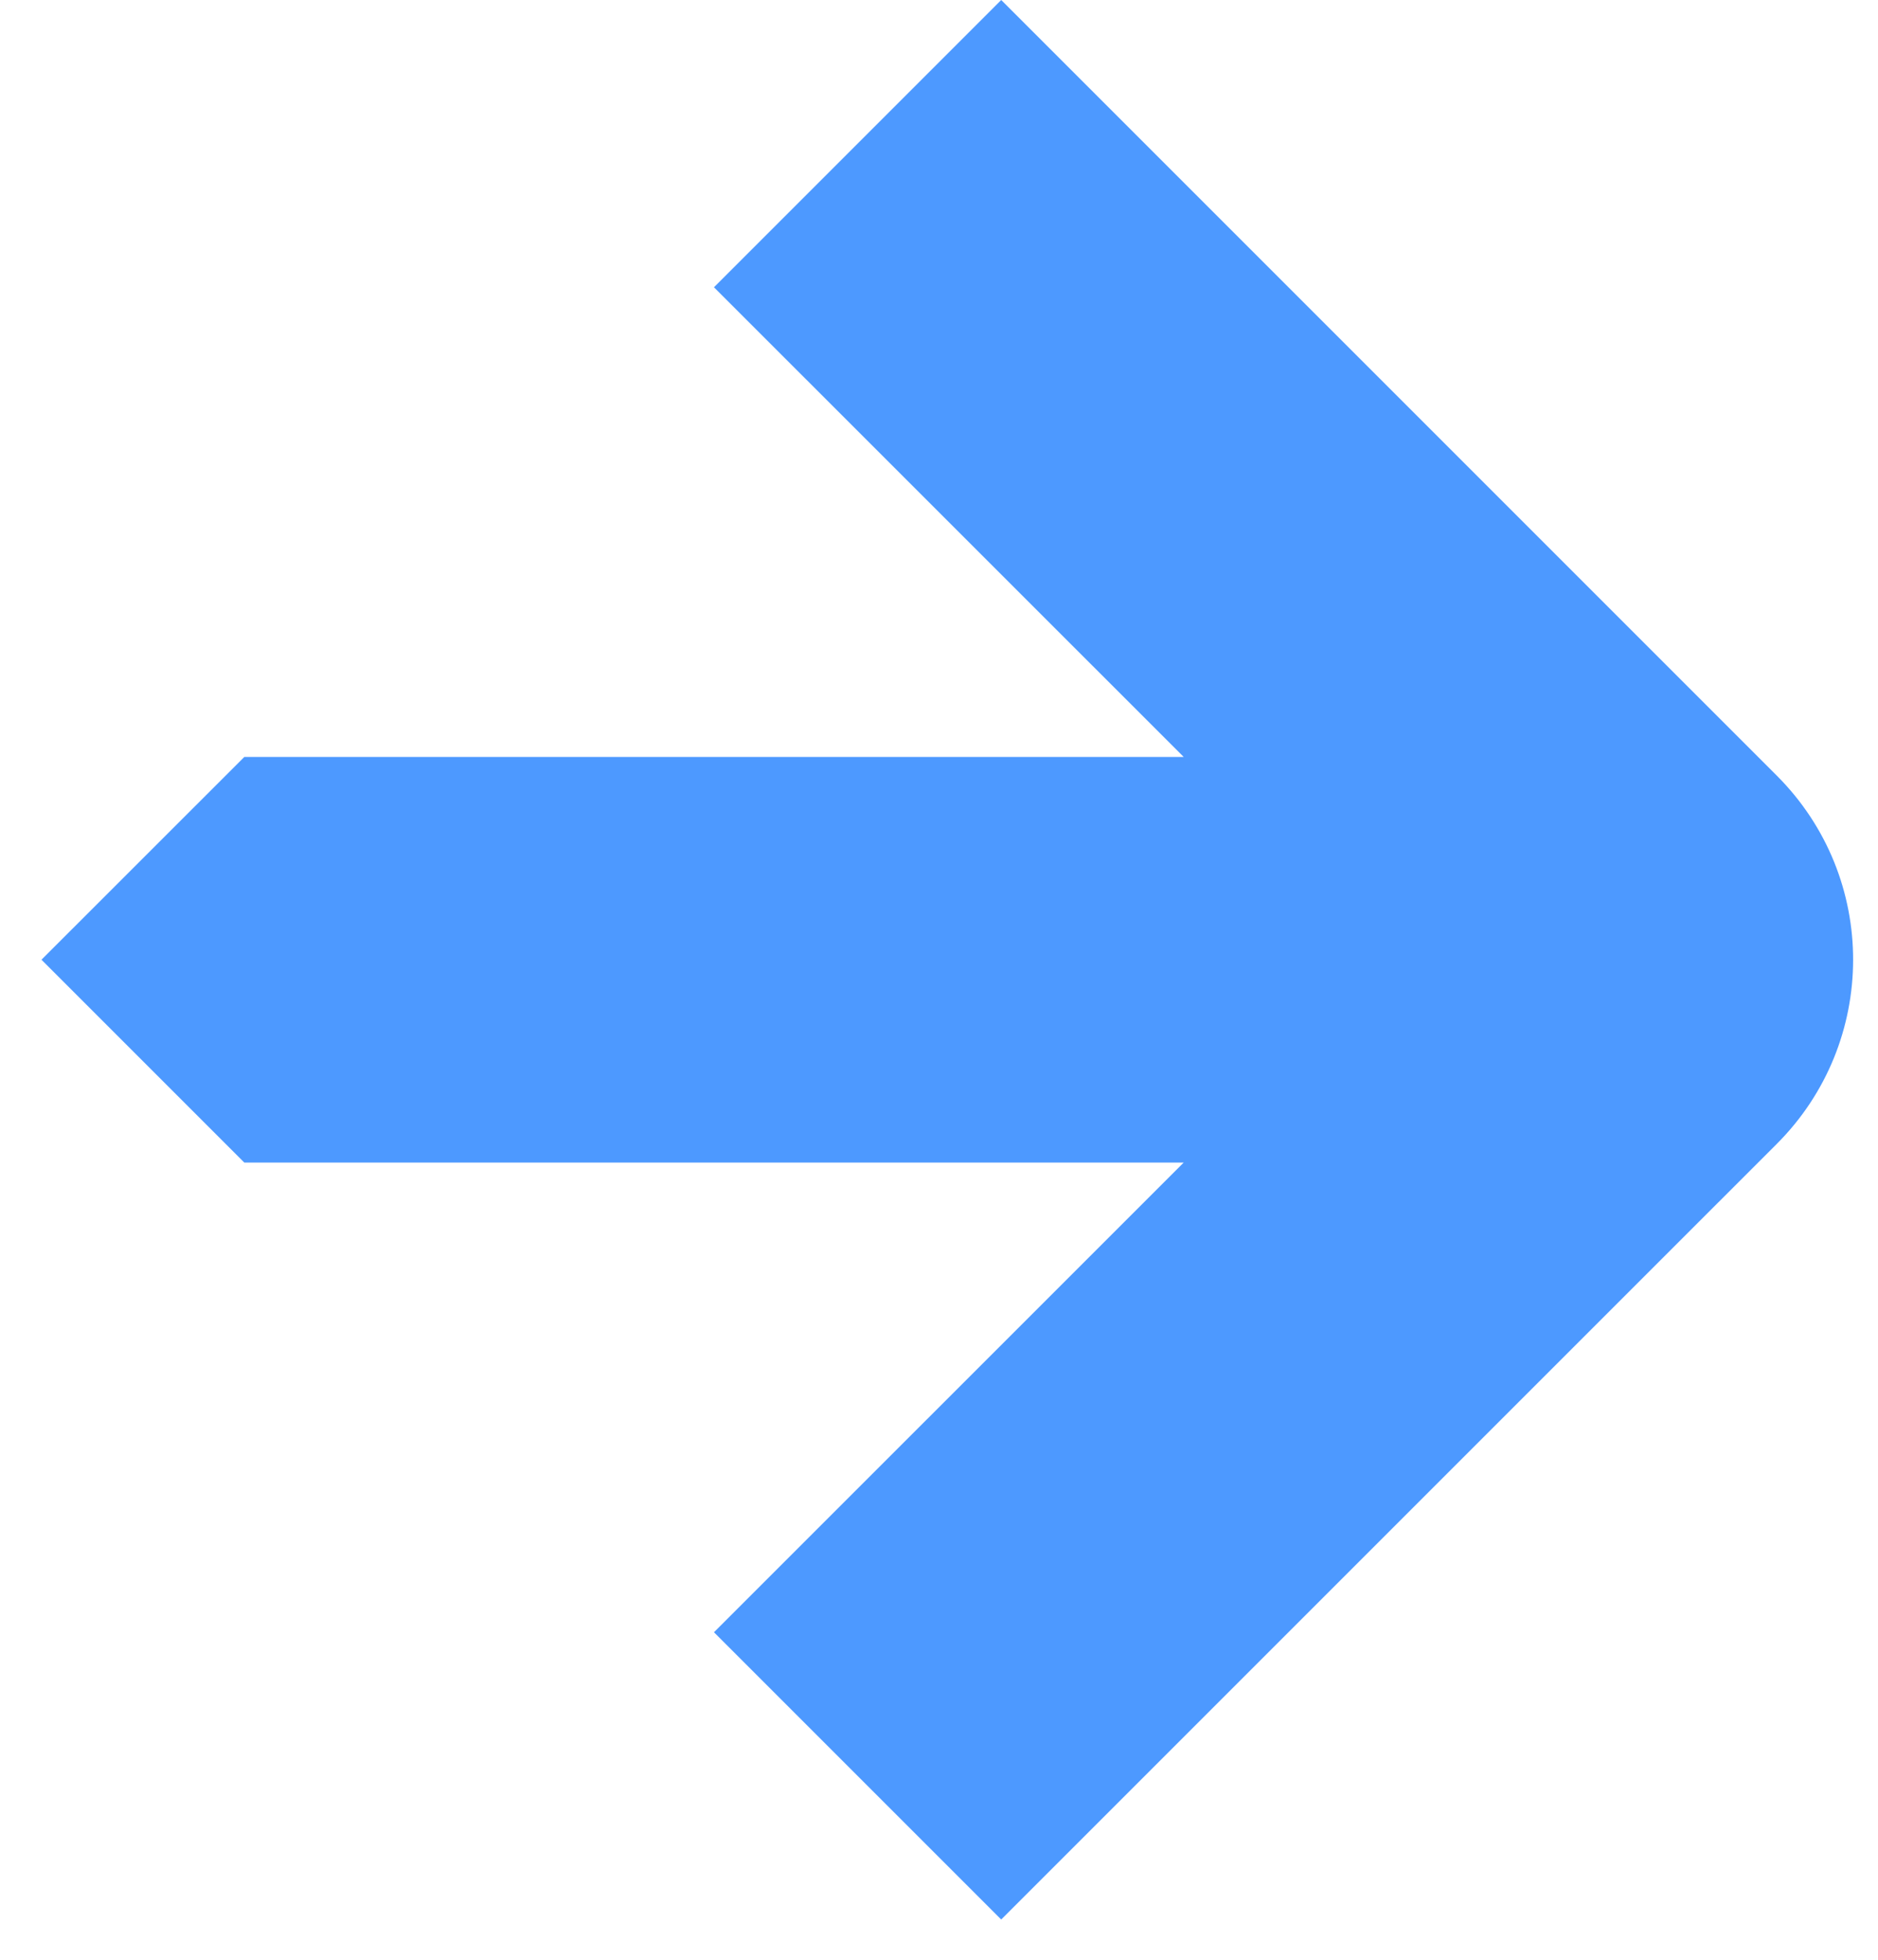 <?xml version="1.0" encoding="UTF-8"?> <svg xmlns="http://www.w3.org/2000/svg" width="23" height="24" viewBox="0 0 23 24" fill="none"> <path d="M0.508 11.753C1.481 12.726 2.019 13.264 2.992 14.237L14.497 14.237L8.744 19.989L12.262 23.507L20.498 15.271L21.76 14.009C23.002 12.767 23.012 10.75 21.76 9.498L20.498 8.236L12.262 -0L8.744 3.518L14.497 9.27L2.992 9.27C2.029 10.232 1.481 10.781 0.508 11.753Z" fill="#4D99FF"></path> </svg> 